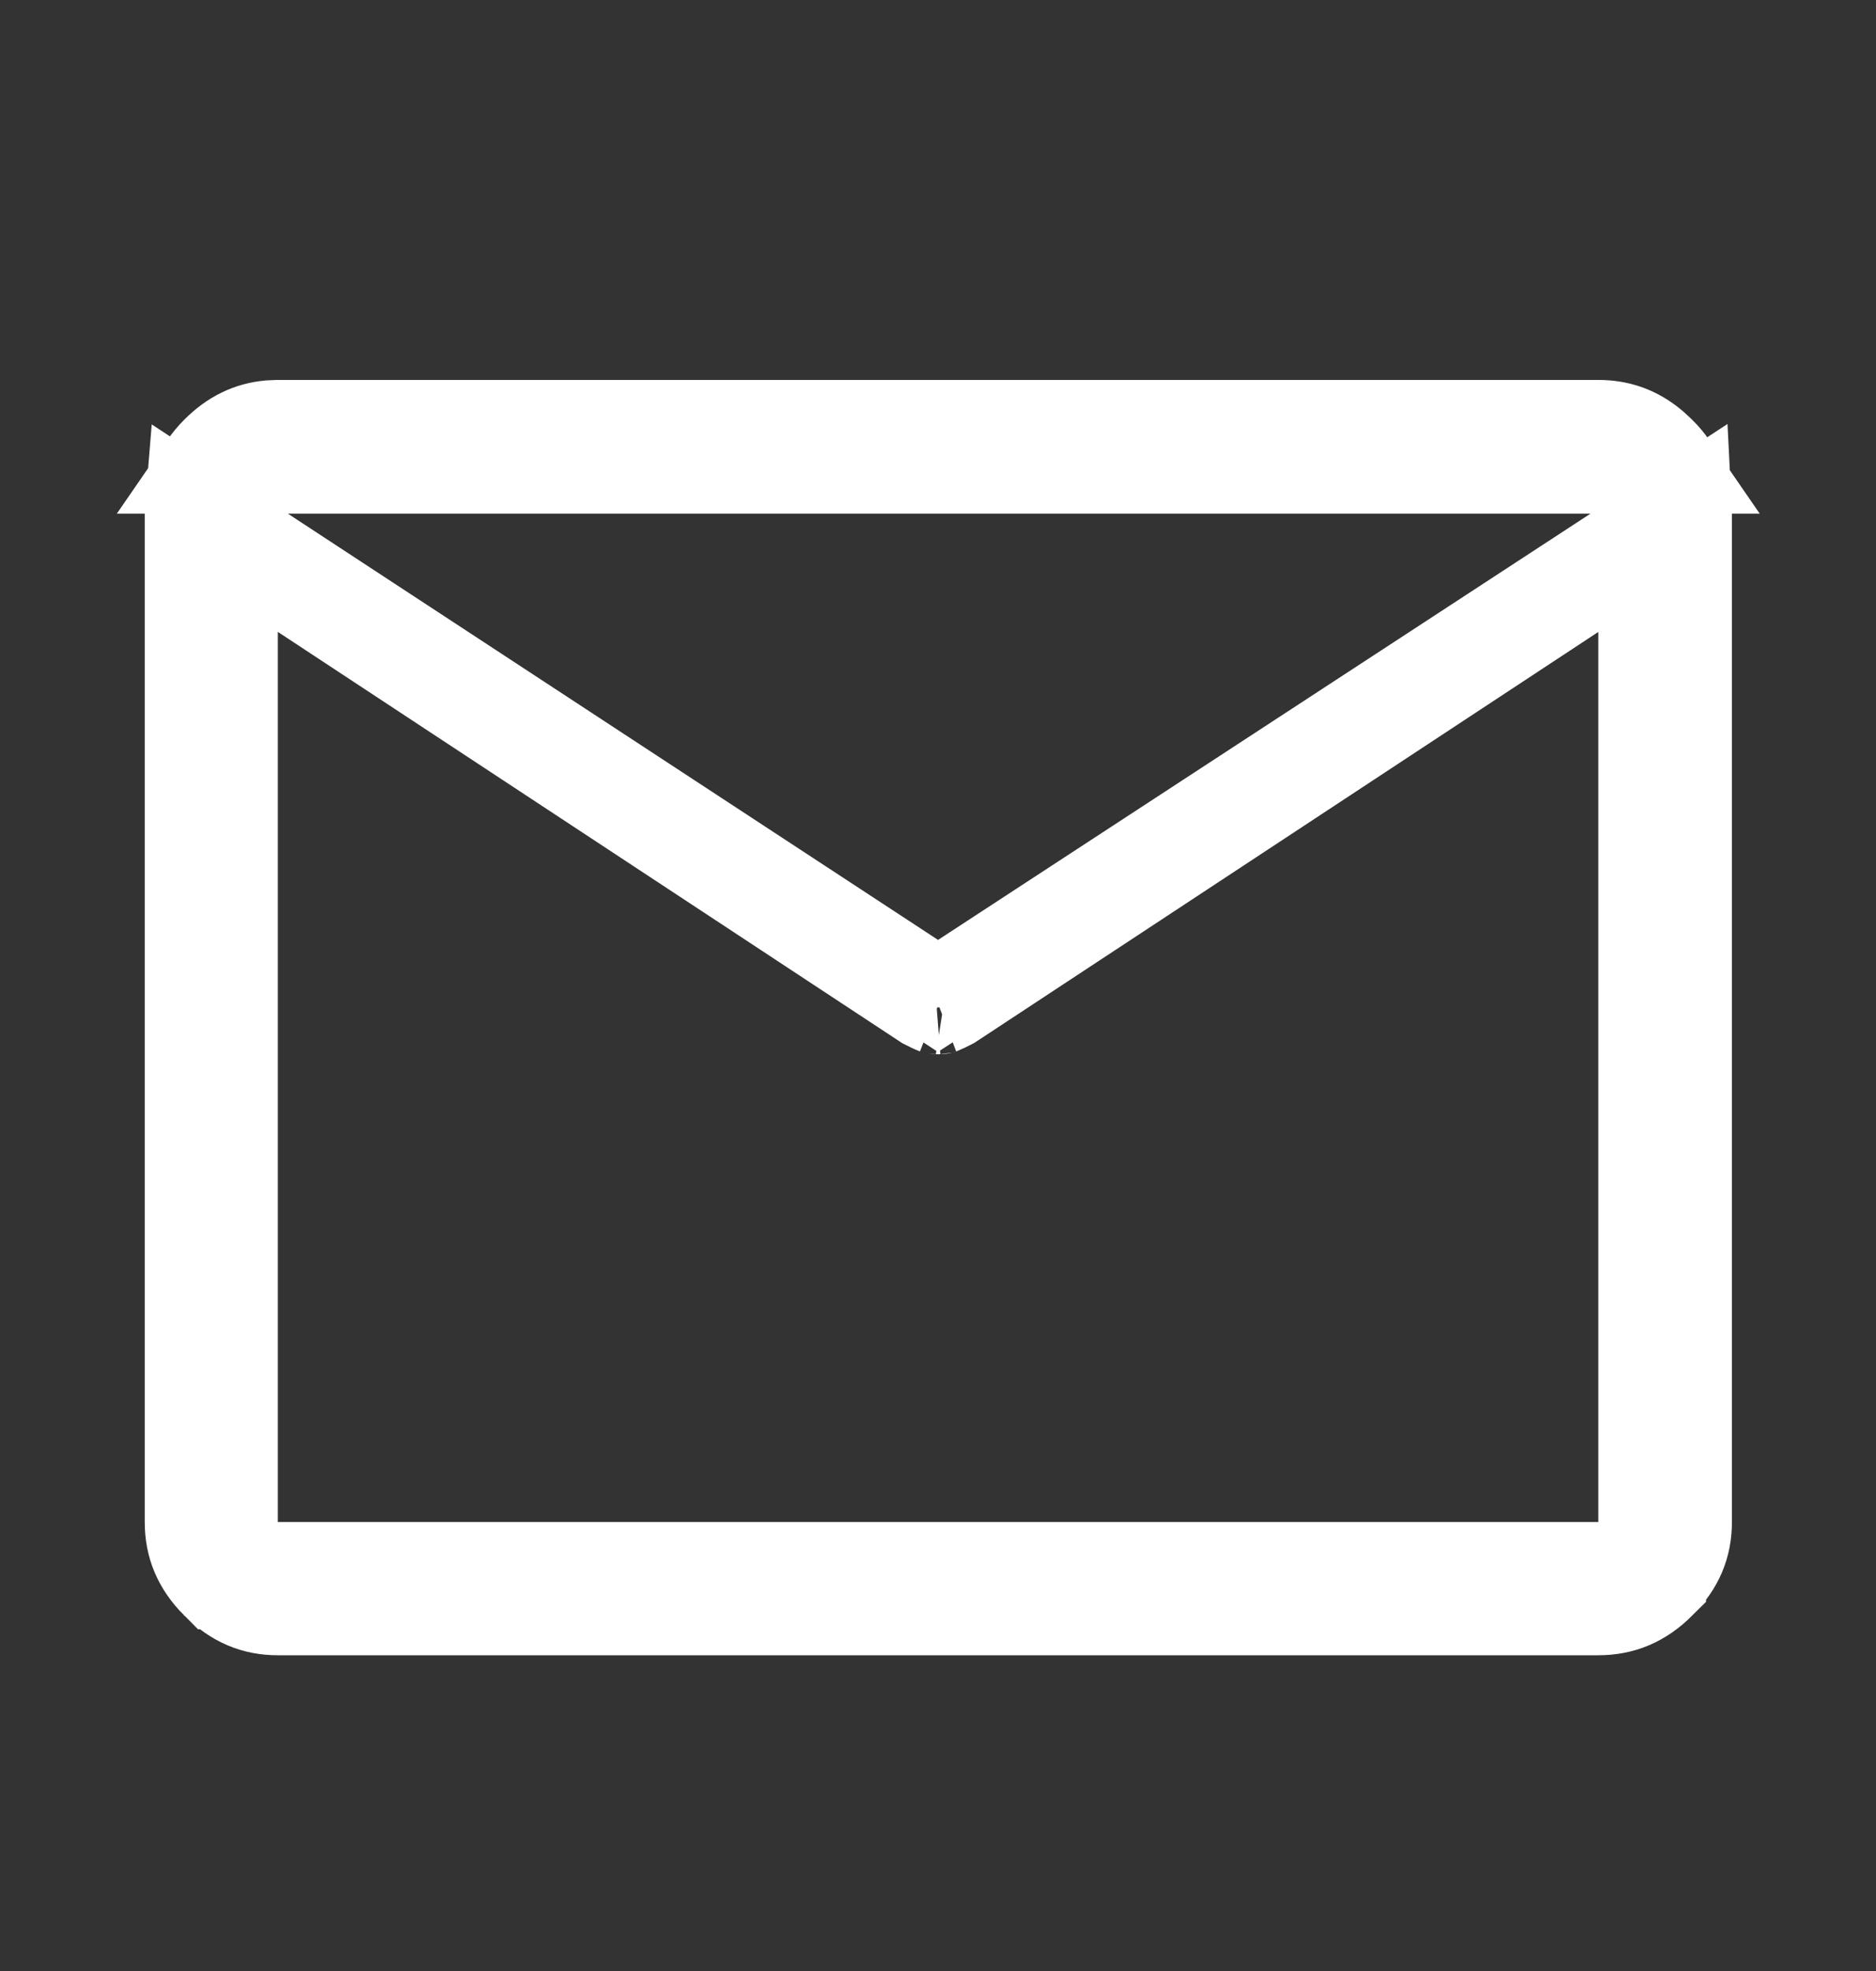 <svg width="20" height="21" viewBox="0 0 20 21" fill="none" xmlns="http://www.w3.org/2000/svg">
<rect x="0" y="0" width="20" height="21" fill="#333333" stroke="none"/>
<path d="M2.462 5.674V16.716H17.539V5.805L16.765 6.315L10.132 10.681C10.088 10.704 10.05 10.722 10.018 10.734C10.031 10.729 10.029 10.733 10.001 10.733C9.973 10.733 9.971 10.729 9.983 10.734C9.951 10.722 9.914 10.703 9.87 10.681L3.462 6.463V6.328L9.727 10.433L10 10.611L10.274 10.433L17.23 5.891L17.961 5.413C17.962 5.433 17.964 5.453 17.964 5.473V16.216C17.964 16.46 17.88 16.667 17.688 16.858V16.859C17.495 17.051 17.286 17.136 17.039 17.136H2.962C2.717 17.136 2.511 17.051 2.319 16.859H2.318C2.127 16.668 2.043 16.461 2.043 16.216V5.473C2.043 5.449 2.044 5.425 2.046 5.401L2.462 5.674ZM2.962 4.548H17.039C17.255 4.548 17.441 4.613 17.613 4.758L17.686 4.825C17.735 4.873 17.776 4.922 17.811 4.973H2.195C2.23 4.922 2.271 4.872 2.319 4.824C2.487 4.656 2.666 4.571 2.872 4.552L2.962 4.548Z" fill="white" stroke="white"/>
</svg>

